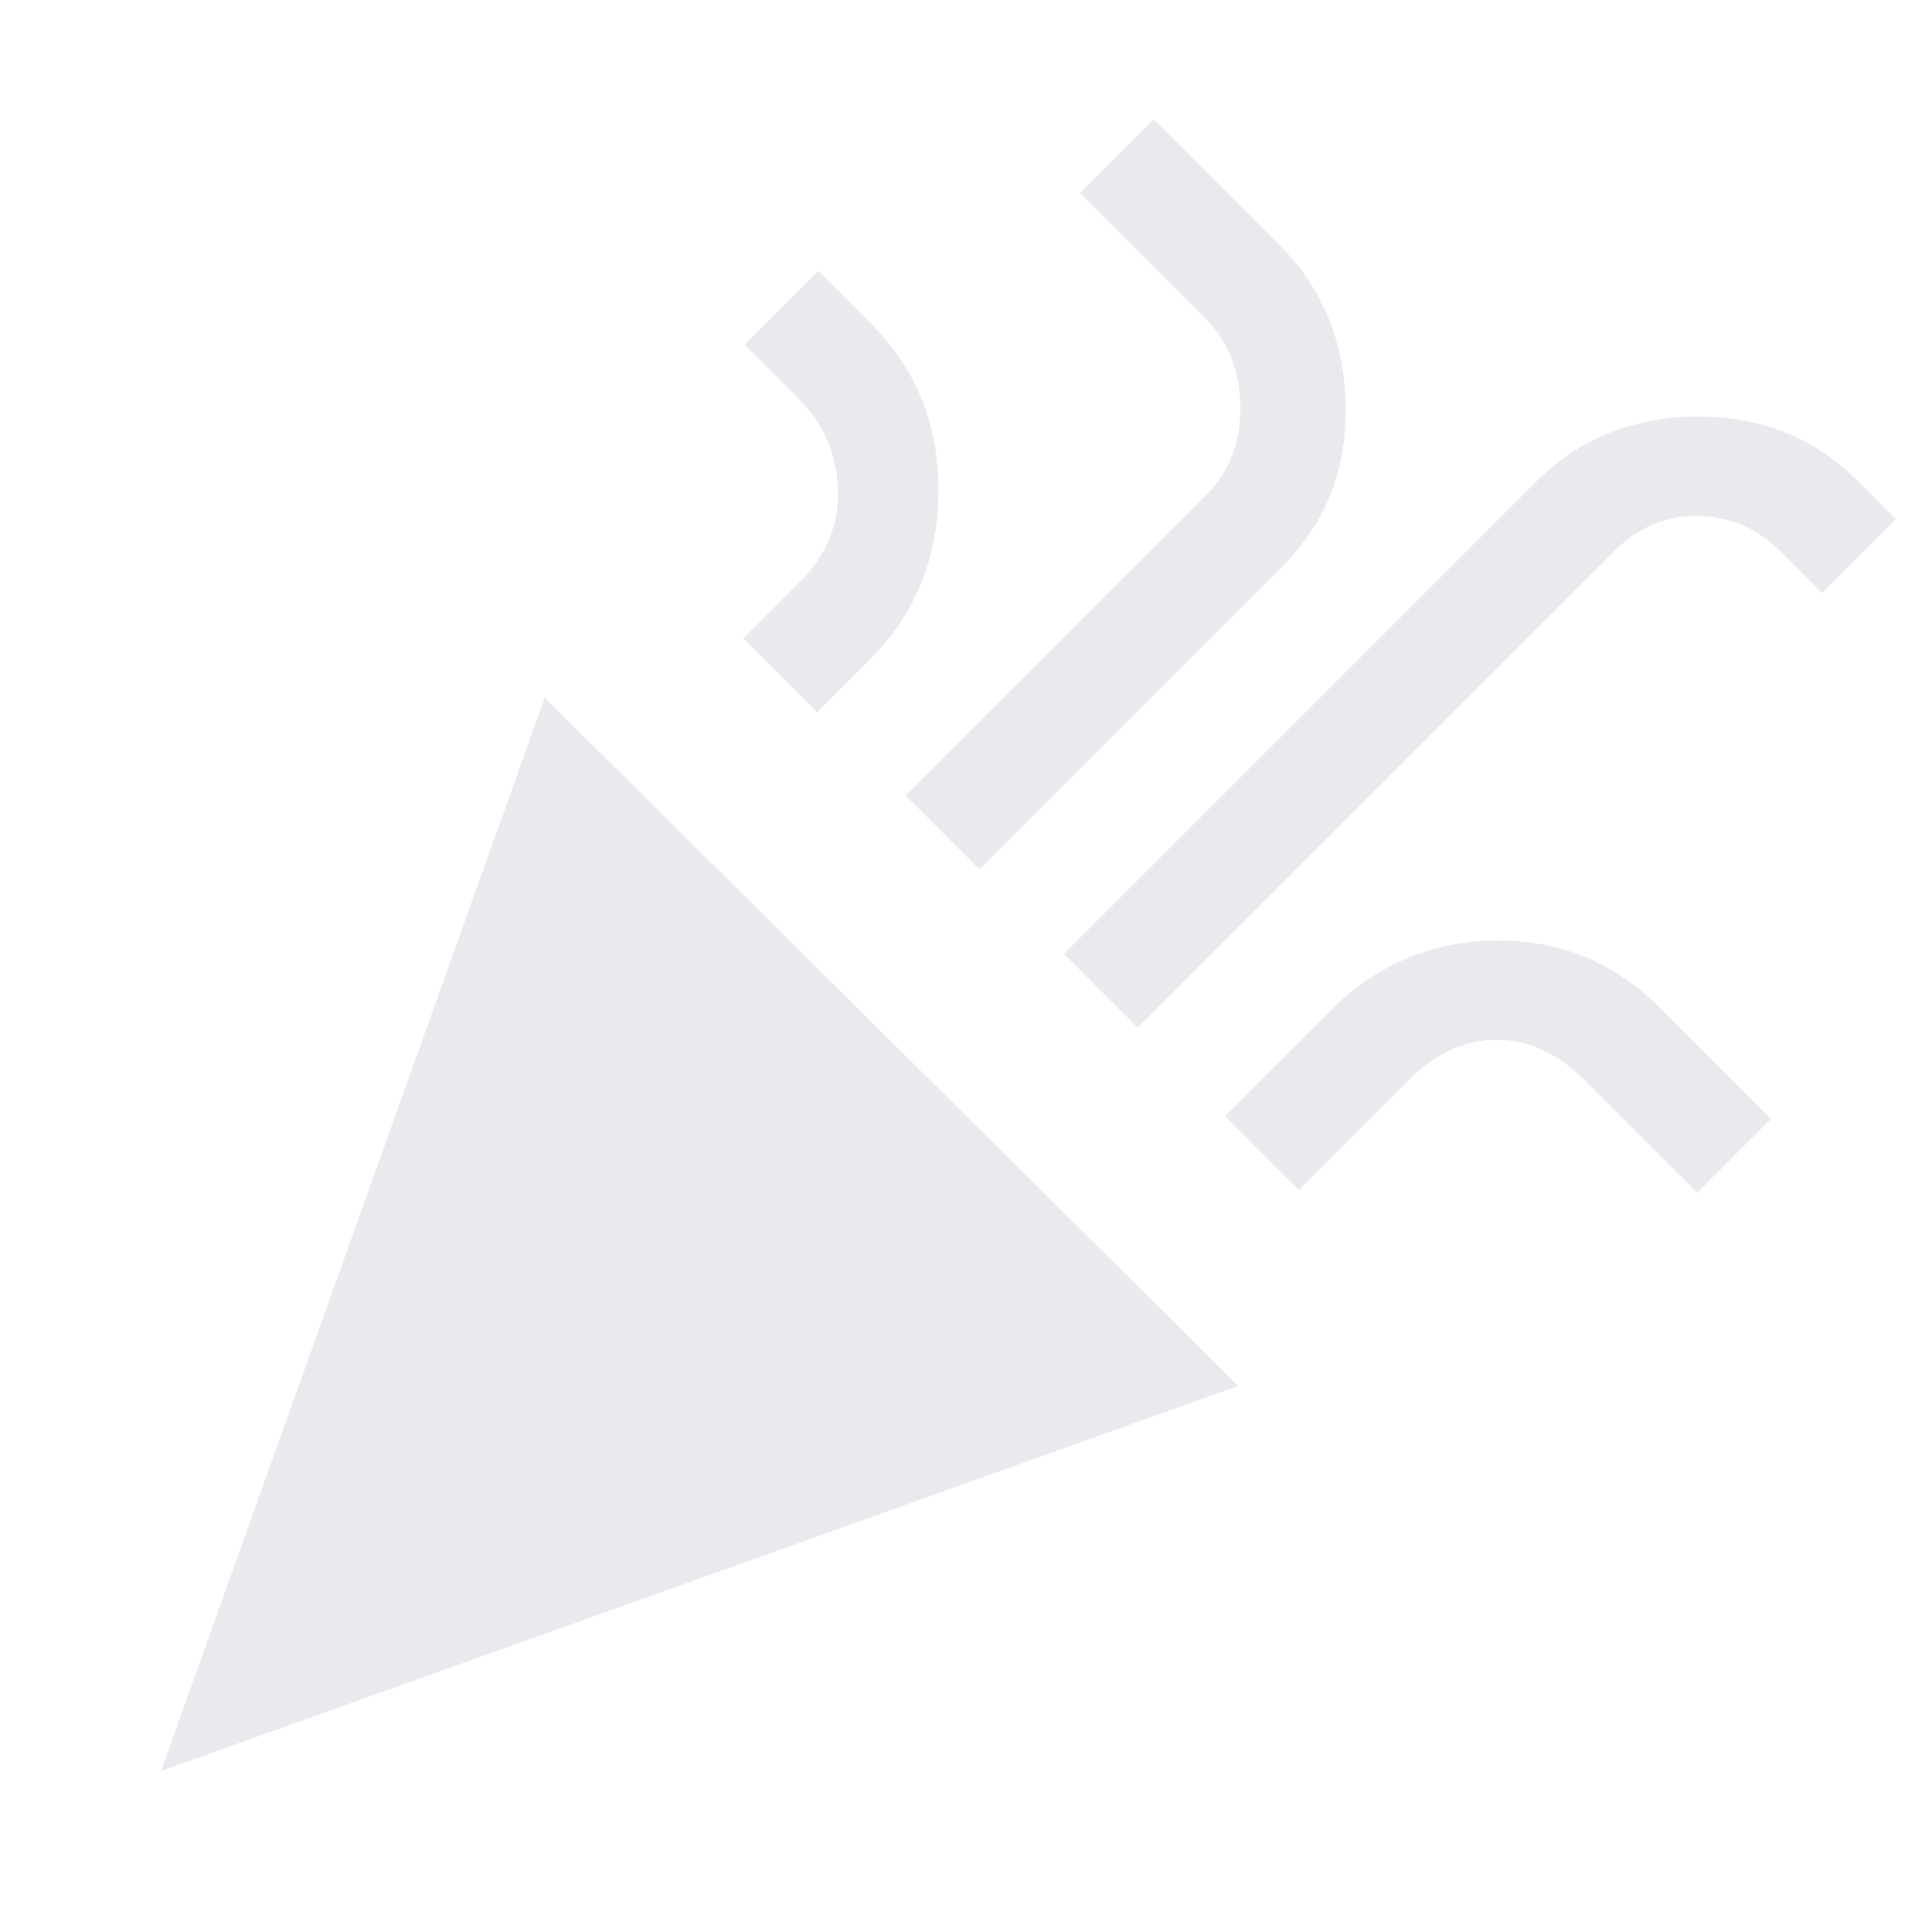 <svg xmlns="http://www.w3.org/2000/svg" height="40px" viewBox="0 -960 960 960" width="40px" fill="#e8eaed"><path d="m80-80 190.67-533.33 344.66 342L80-80Zm485.33-369.33L528.67-486l234.66-234.67q32-32 79.67-32.33 47.67-.33 79.67 31.67L942-702l-36.67 36.67L884.67-686q-17.34-17.33-41-17.67Q820-704 802-686L565.33-449.33ZM406-606l-36.67-36.67 28-28q20-20 19-46.33t-19-44.33L370-788.67l36.67-36.66 26 26q34 34 33.66 83.66Q466-666 432-632l-26 26Zm80.67 78L450-564.67 599.33-714q17.34-17.33 17-44-.33-26.67-17.66-44l-62-62 36.66-36.67 63.34 63.34q31.33 32 32 79.33.66 47.33-31.34 79.33L486.67-528Zm158.66 159.33-36.66-36.66L661.33-458q34-34 81.67-34.67 47.67-.66 81.67 33.34L880-404l-36.67 36.67-56-56q-20-20-43.66-20-23.67 0-43.67 20l-54.67 54.66Z"/></svg>